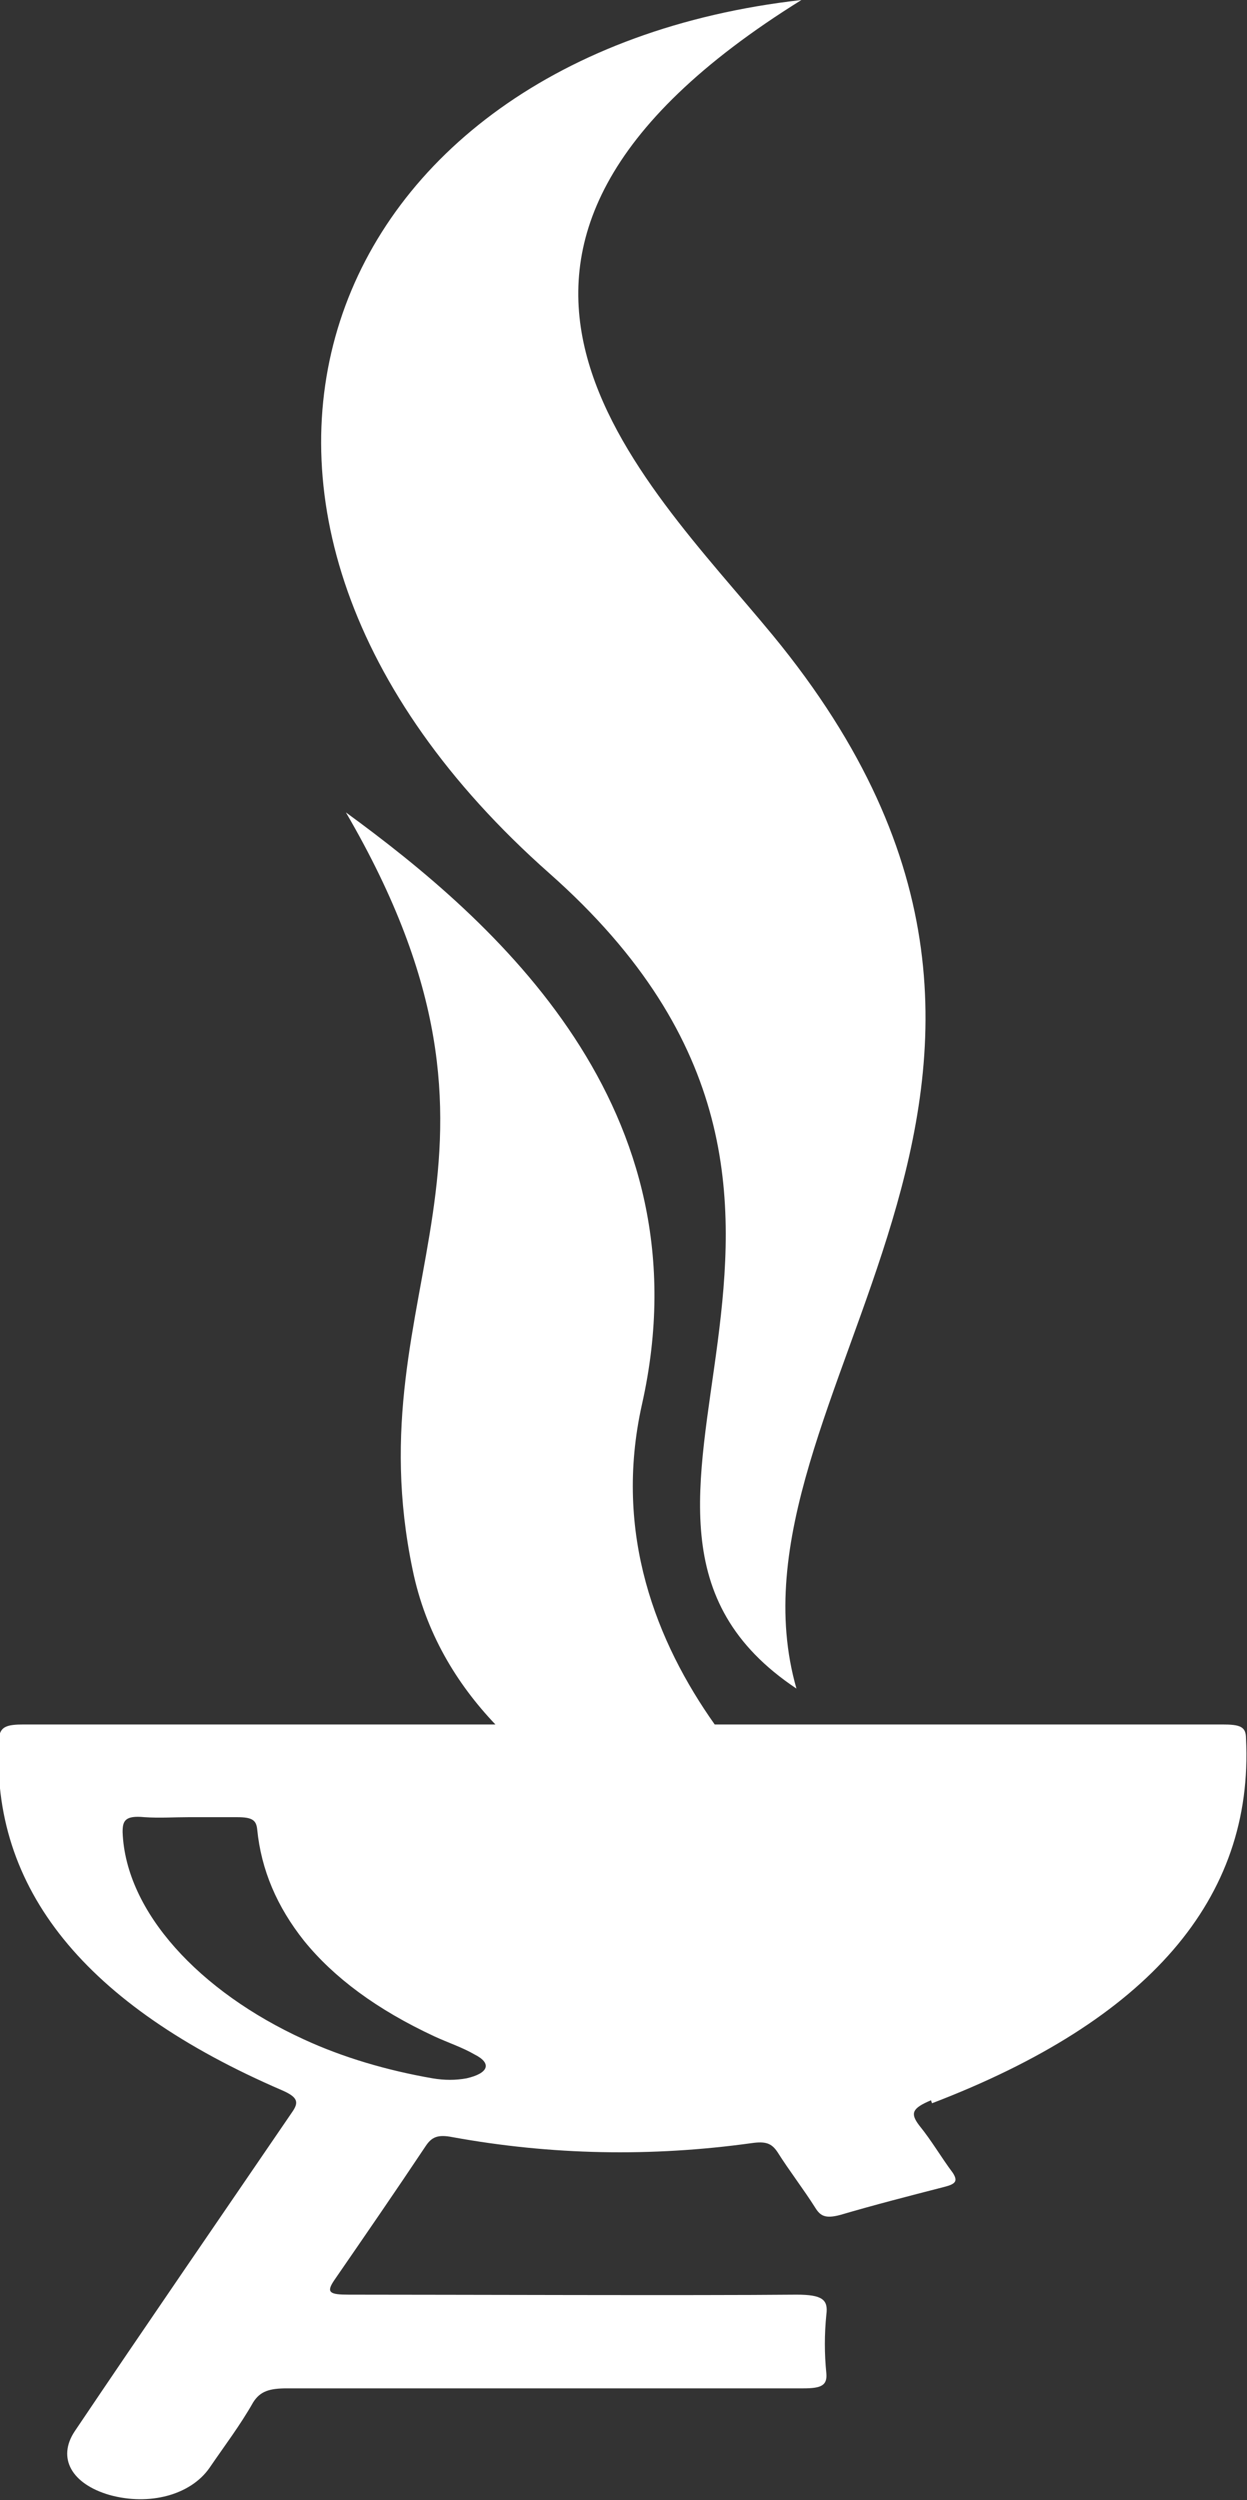 <svg xmlns="http://www.w3.org/2000/svg" id="b" data-name="Camada 2" width="125.1" height="250.8" viewBox="0 0 125.1 250.8"><rect x="0" y="0" width="125.1" height="250.8" fill="#333333" stroke="none"/><g id="c" data-name="Layer 1"><g><path d="M93.5,211c21.7-8.3,32.3-20.5,31.5-36.6,0-1.2-.6-1.4-2.4-1.4-17,0-33.9,0-50.9,0-5.8-8.2-10.2-19.1-7.3-32.1,6.7-29.8-14.9-48.6-29.7-59.4,20.3,34.8,.7,47.3,6.7,76,1.3,6.3,4.4,11.4,8.3,15.5-6.4,0-12.8,0-19.2,0-9.4,0-18.7,0-28.1,0-1.7,0-2.4,.2-2.5,1.4-.9,15.1,8.7,26.8,28.4,35.3,1.6,.7,1.7,1.2,1,2.2-7.3,10.7-14.6,21.3-21.8,32-1.8,2.7-.3,5.3,3.5,6.4,4,1.1,8.1,0,10-2.7,1.5-2.2,3.1-4.3,4.4-6.6,.7-1.1,1.6-1.4,3.4-1.4h1.6c13.1,0,38.2,0,50.2,0,1.8,0,2.4-.3,2.3-1.5-.2-2-.2-3.9,0-5.9,.2-1.5-.4-2-3-2-10.2,.1-34.7,0-44.9,0-1.9,0-2.3-.2-1.5-1.4,3.1-4.5,6.2-9,9.2-13.5,.6-.9,1.2-1.2,2.7-.9,9.9,1.8,19.9,2,30,.6,1.4-.2,2,0,2.6,.9,1.2,1.9,2.6,3.7,3.8,5.6,.5,.8,1,1.1,2.5,.7,3.4-1,6.9-1.9,10.4-2.8,1.2-.3,1.4-.6,.9-1.4-1.2-1.6-2.1-3.2-3.4-4.8-.9-1.2-.7-1.7,1.2-2.5Zm-46.7-2.5c-1.1,.2-2.2,.2-3.4,0-4.6-.8-9-2.1-12.9-3.9-10.5-4.8-17.9-12.8-18.2-20.8,0-1.1,.2-1.7,2.2-1.5,1.5,.1,3,0,4.4,0s3.3,0,4.9,0c1.5,0,1.9,.3,2,1.2,.4,4.1,2,7.8,4.7,11.2,3,3.7,7.3,6.9,13.1,9.6,1.3,.6,2.8,1.1,4,1.8,1.8,.9,1.4,1.9-.8,2.4Z" style="fill: #fff; fill-rule: evenodd;"></path><path d="M55.1,87.6c38.1,33.7-1.3,64.4,24.8,81.8-8.4-29.4,34.8-60.5-2.4-105.7-13.1-15.9-37.8-38.4,2.9-63.7C31.8,5.5,14,51.2,55.1,87.6Z" style="fill: #fff; fill-rule: evenodd;"></path></g></g></svg>